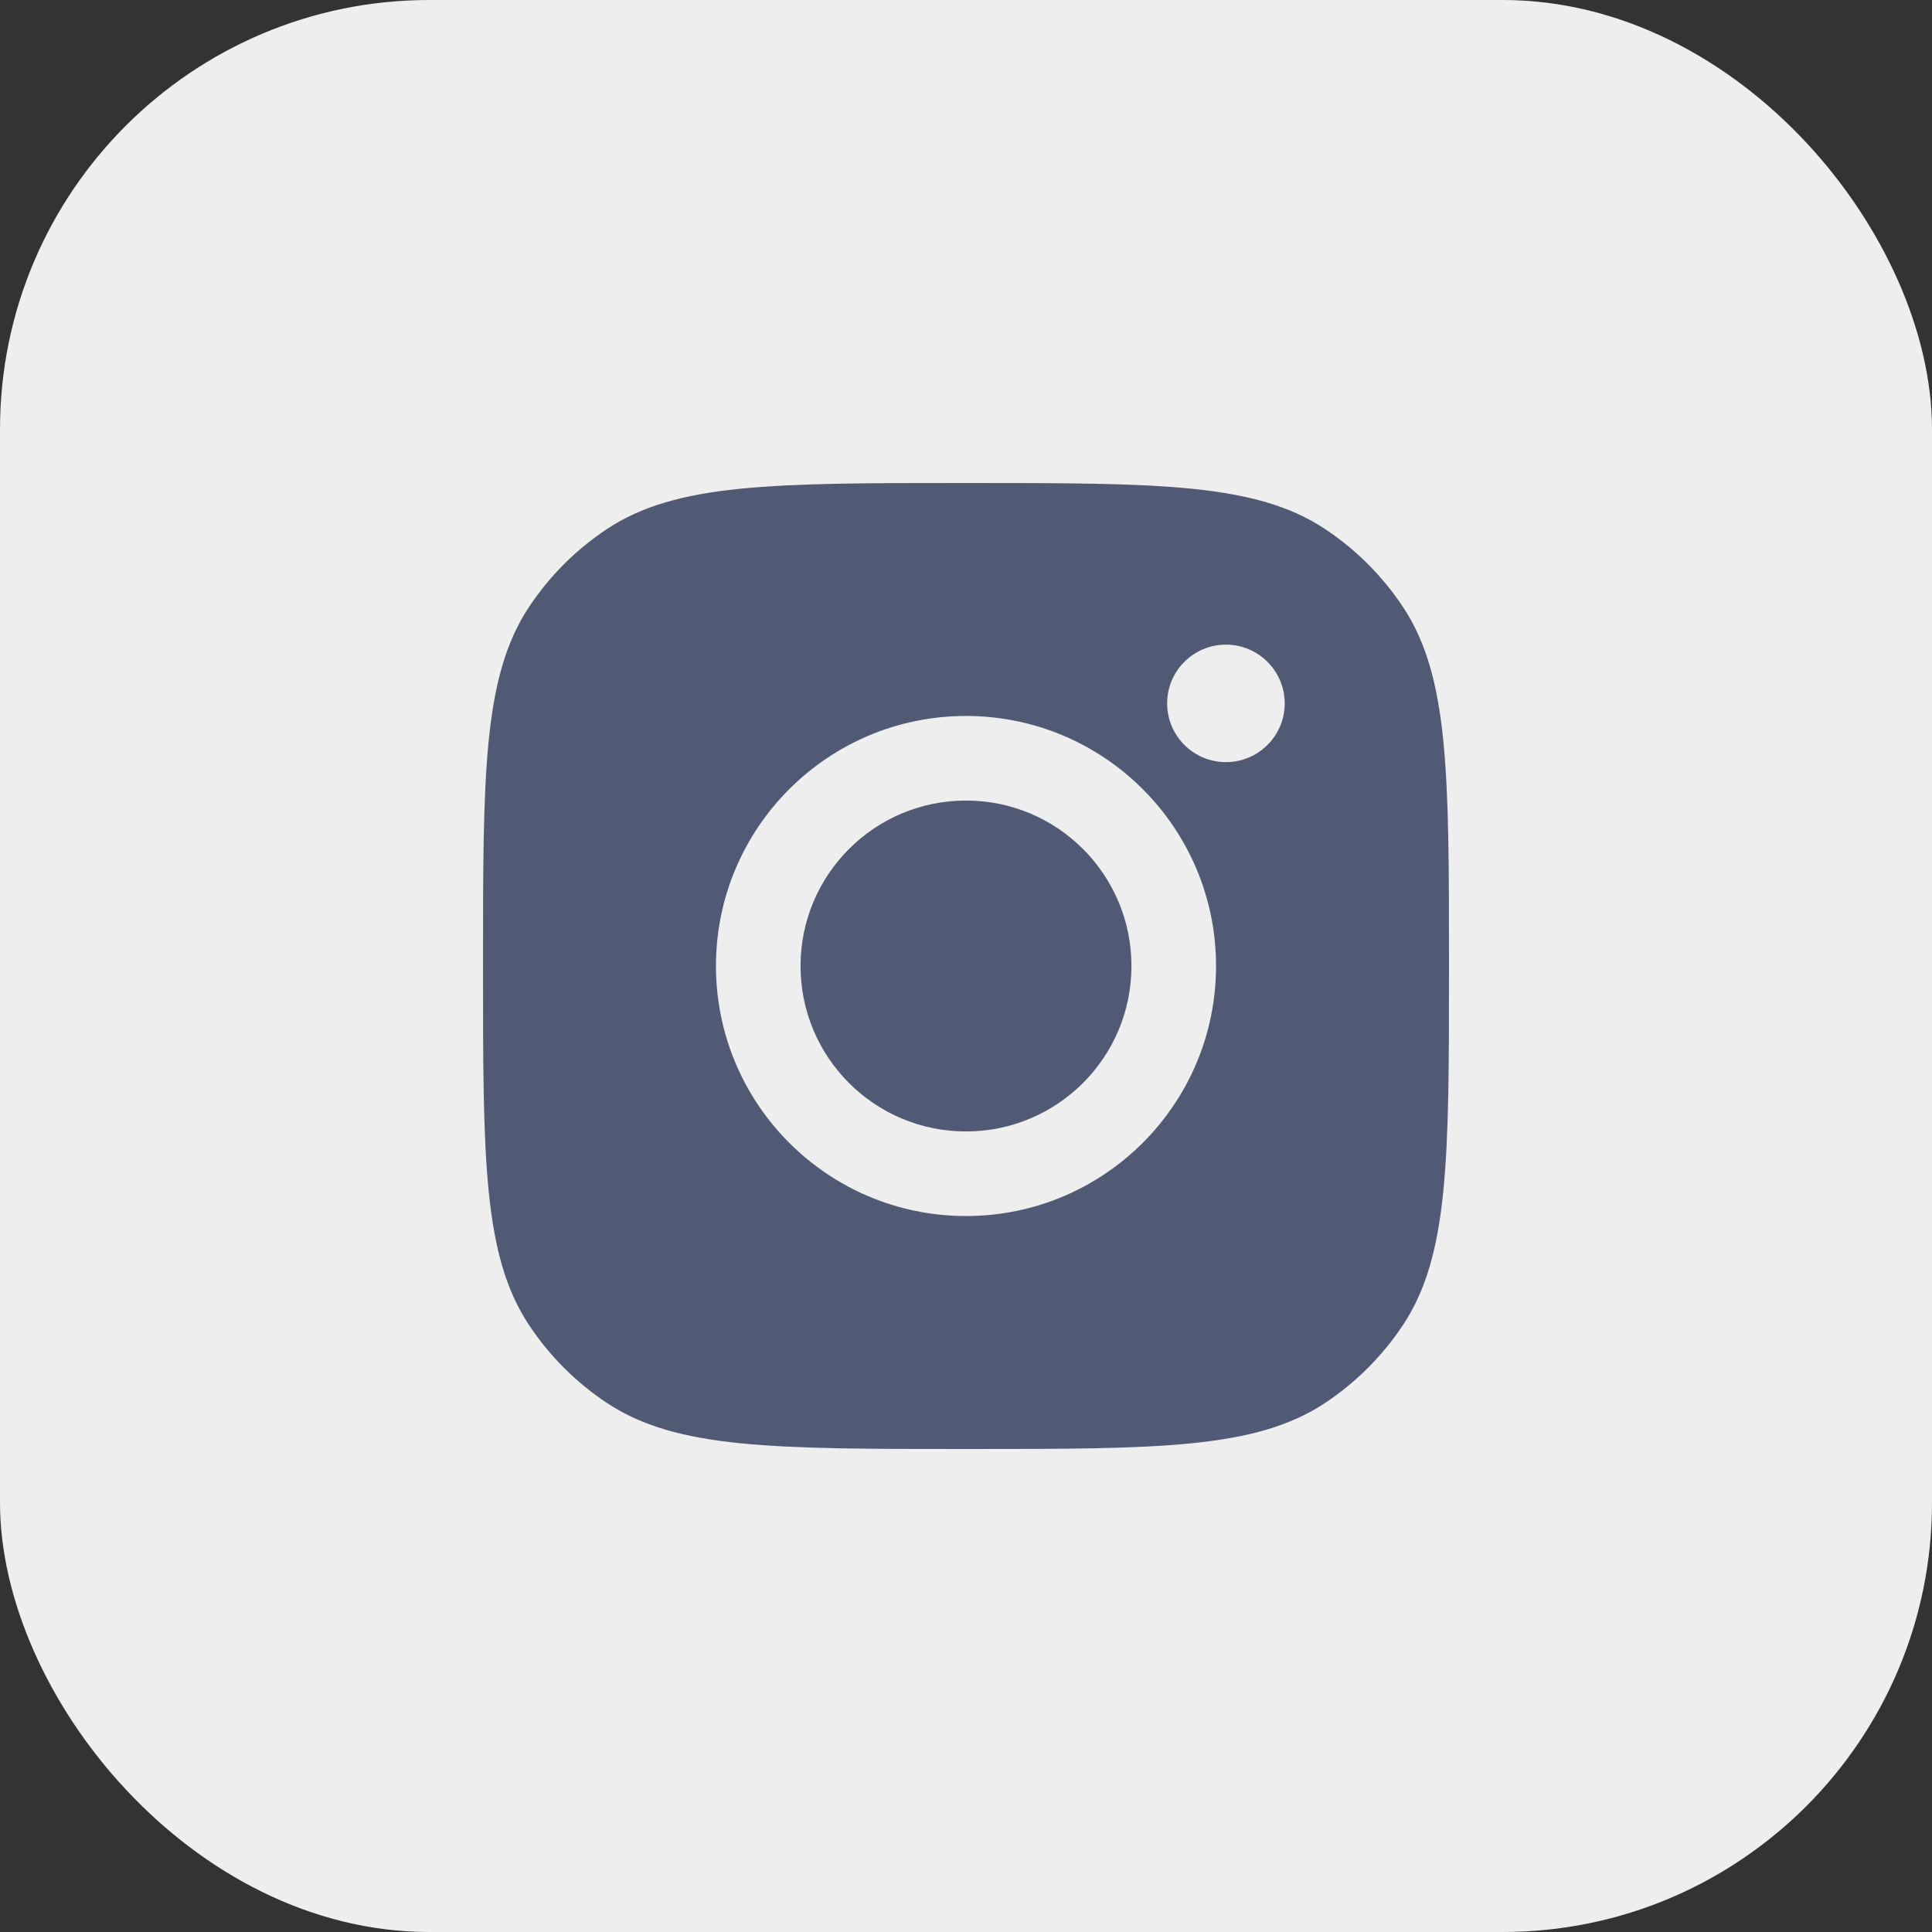 <svg width="36" height="36" viewBox="0 0 36 36" fill="none" xmlns="http://www.w3.org/2000/svg">
<rect x="0" y="0" width="36" height="36" fill="#333333" stroke="none"/>
<rect width="36" height="36" rx="8" fill="#EEEEEE"/>
<path d="M18 9C21.595 9 23.393 9 24.688 9.856C25.266 10.239 25.761 10.734 26.144 11.312C27 12.607 27 14.405 27 18C27 21.595 27 23.393 26.144 24.688C25.761 25.266 25.266 25.761 24.688 26.144C23.393 27 21.595 27 18 27C14.405 27 12.607 27 11.312 26.144C10.734 25.761 10.239 25.266 9.856 24.688C9 23.393 9 21.595 9 18C9 14.405 9 12.607 9.856 11.312C10.239 10.734 10.734 10.239 11.312 9.856C12.607 9 14.405 9 18 9ZM18 13.341C15.427 13.341 13.341 15.427 13.341 18C13.341 20.573 15.427 22.659 18 22.659C20.573 22.659 22.659 20.573 22.659 18C22.659 15.427 20.573 13.341 18 13.341ZM18 14.917C19.703 14.917 21.083 16.297 21.083 18C21.083 19.703 19.703 21.083 18 21.083C16.297 21.083 14.917 19.703 14.917 18C14.917 16.297 16.297 14.917 18 14.917ZM22.844 12.012C22.239 12.012 21.748 12.502 21.748 13.106C21.748 13.711 22.239 14.201 22.844 14.201C23.448 14.201 23.939 13.711 23.939 13.106C23.938 12.502 23.448 12.012 22.844 12.012Z" fill="#515A75"/>
</svg>
